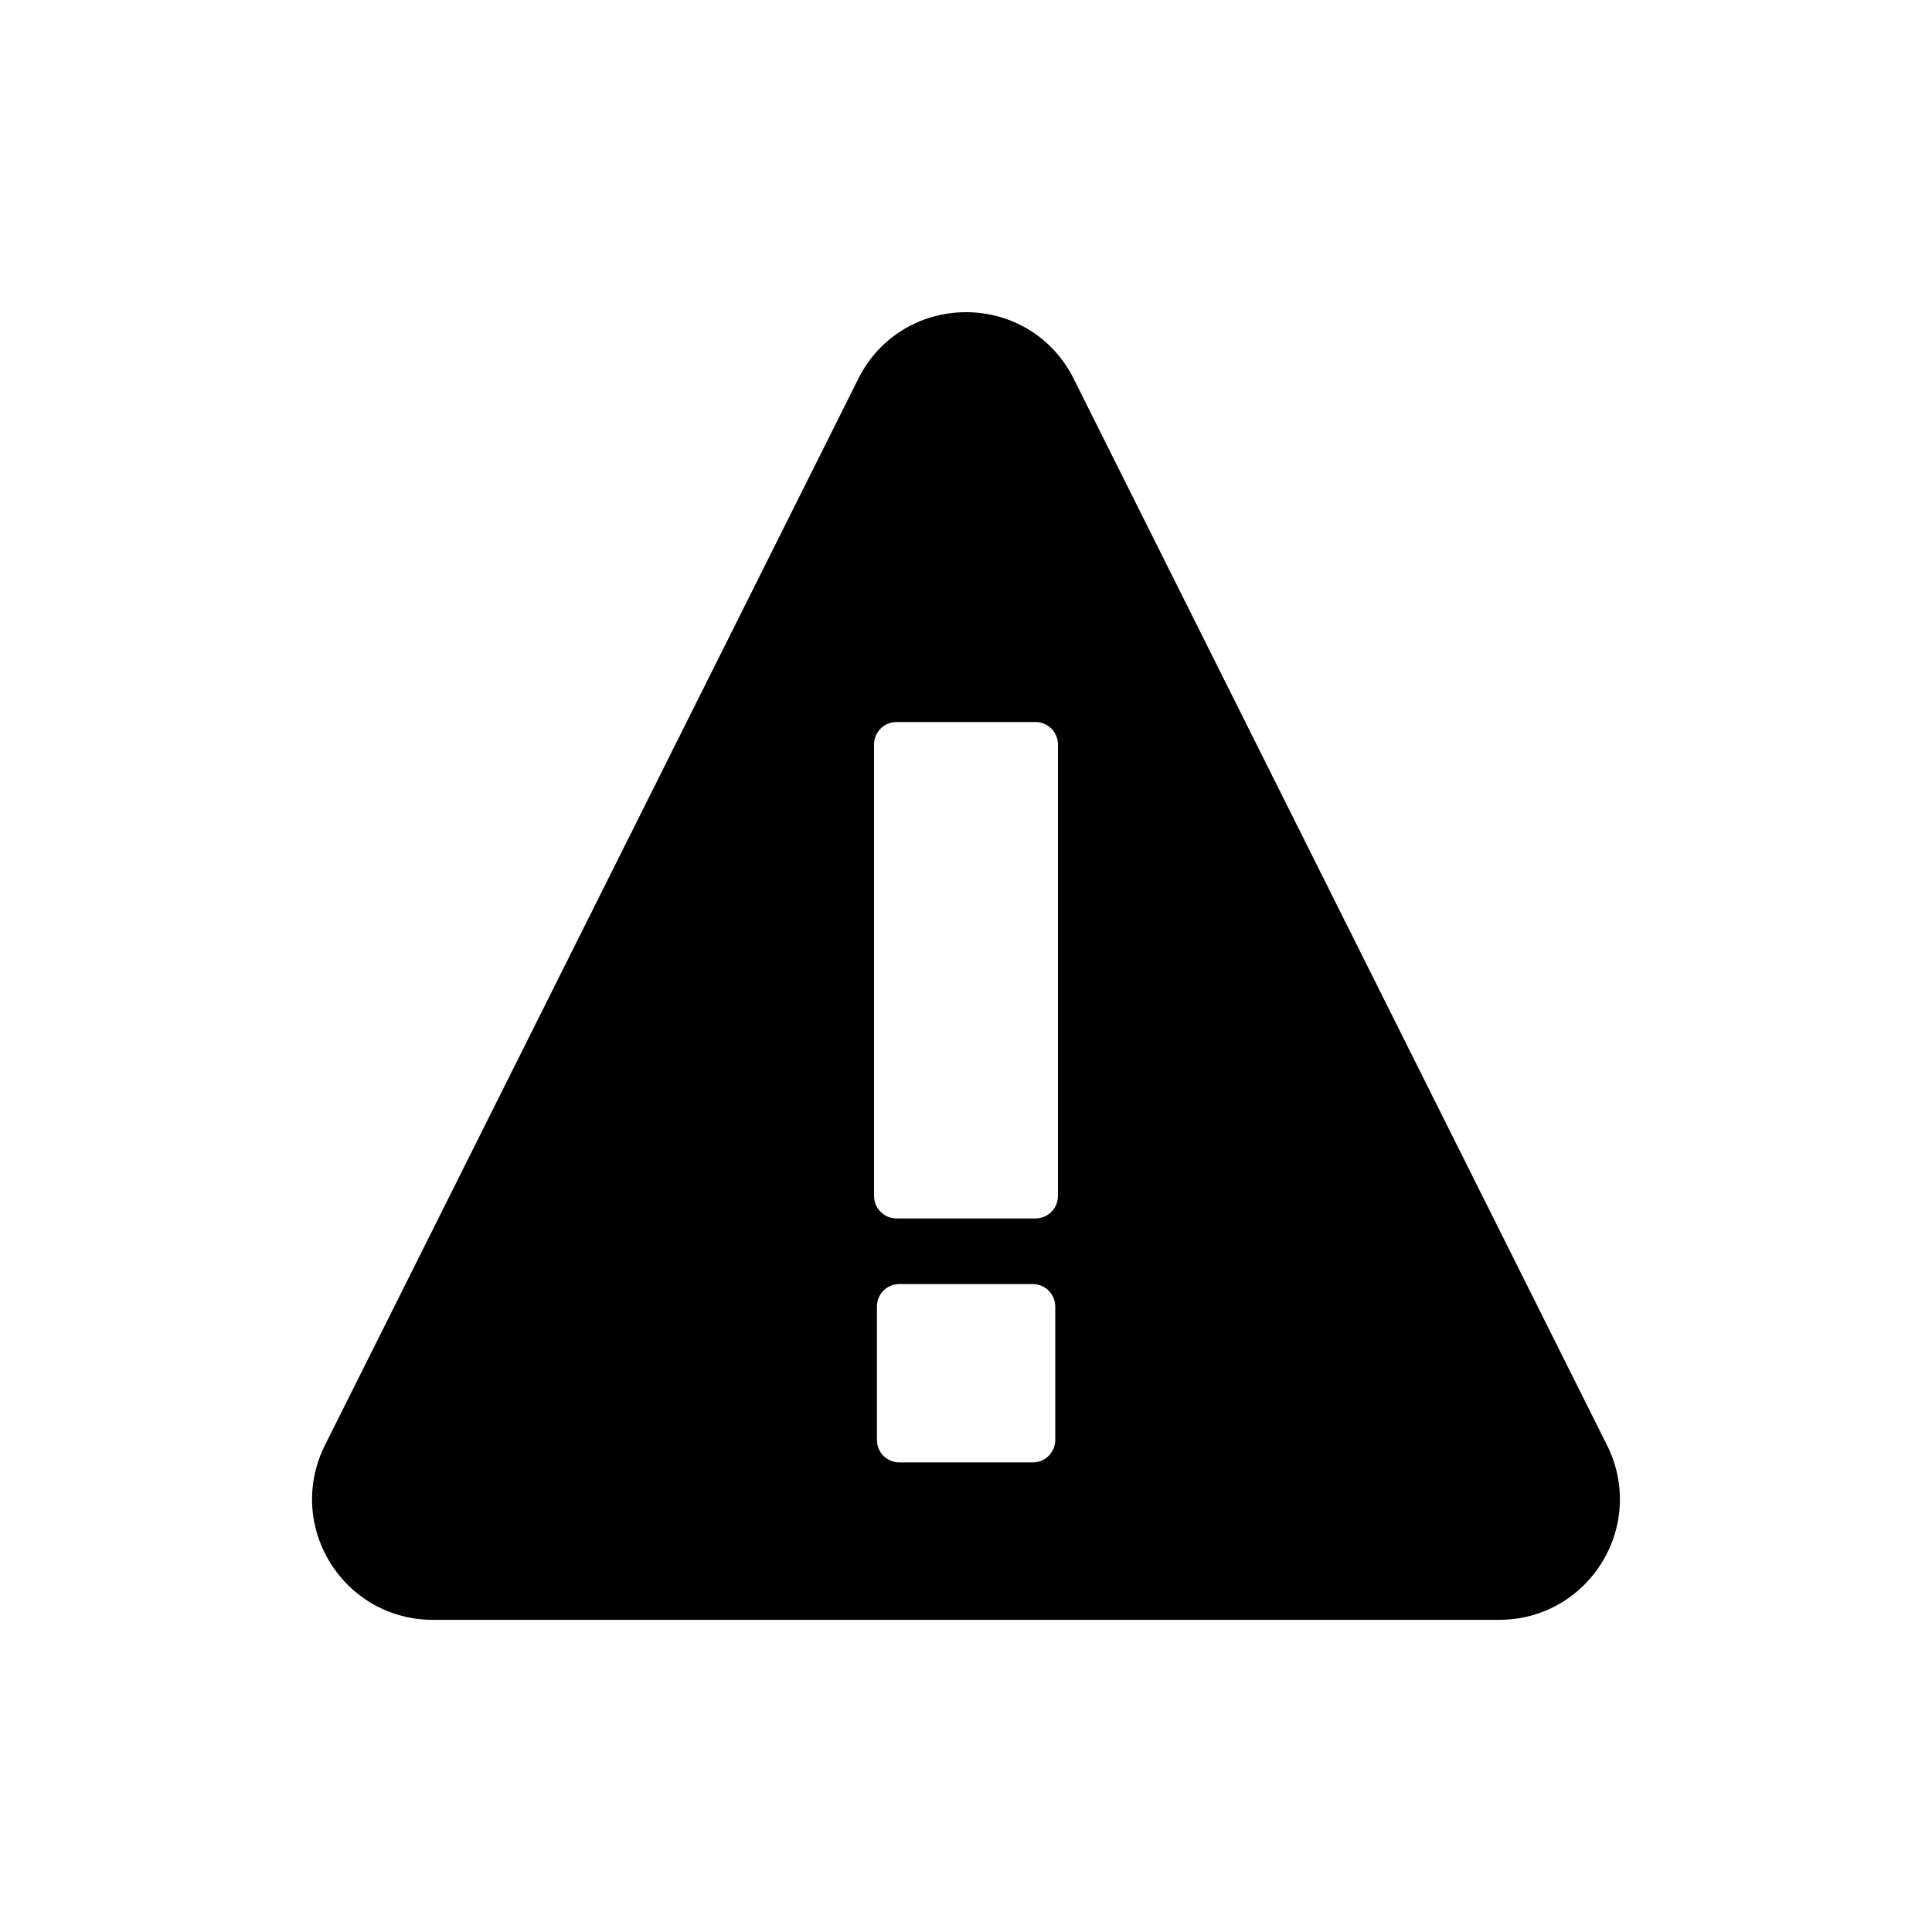 <?xml version="1.0" encoding="UTF-8"?>
<!-- Uploaded to: ICON Repo, www.iconrepo.com, Generator: ICON Repo Mixer Tools -->
<svg fill="#000000" width="800px" height="800px" version="1.1" viewBox="144 144 512 512" xmlns="http://www.w3.org/2000/svg">
 <path d="m428.52 244.34c-5.406-10.883-16.355-17.605-28.484-17.605-12.199 0-23.148 6.723-28.555 17.605l-141.39 282.7c-4.988 9.98-4.438 21.617 1.387 31.051 5.891 9.496 16.012 15.18 27.168 15.18h282.7c11.156 0 21.277-5.684 27.168-15.18 5.82-9.434 6.375-21.07 1.387-31.051zm-4.867 281.27c0 3.266-2.668 5.941-5.934 5.941h-35.383c-3.328 0-5.938-2.676-5.938-5.941v-35.383c0-3.266 2.613-5.938 5.938-5.938h35.383c3.266 0 5.934 2.676 5.934 5.938zm0.715-64.648c0 3.266-2.668 5.934-5.934 5.934h-36.871c-3.266 0-5.934-2.668-5.934-5.934v-119.68c0-3.266 2.668-5.934 5.934-5.934h36.871c3.266 0 5.934 2.668 5.934 5.934z"/>
</svg>